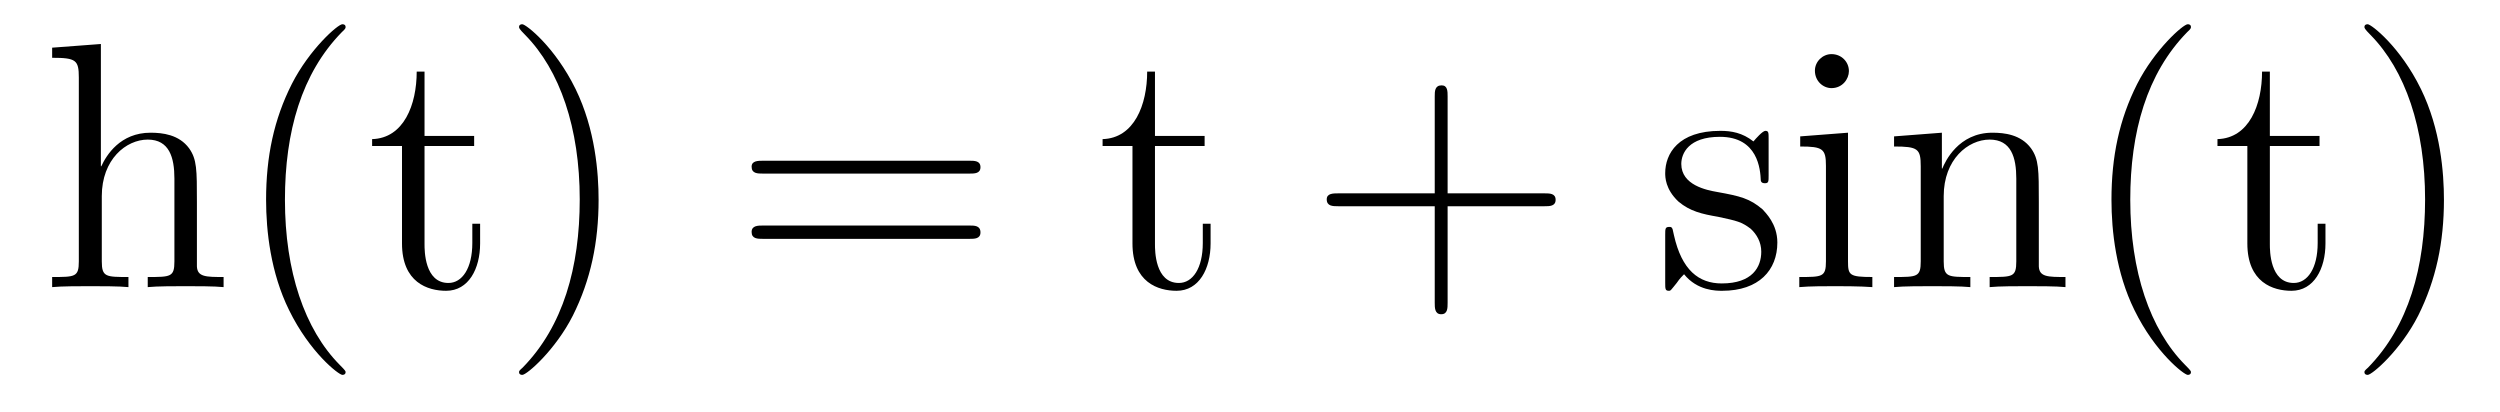 <?xml version='1.0'?>
<!-- This file was generated by dvisvgm 1.9.2 -->
<svg height='14pt' version='1.1' viewBox='0 -14 85 14' width='85pt' xmlns='http://www.w3.org/2000/svg' xmlns:xlink='http://www.w3.org/1999/xlink'>
<g id='page1'>
<g transform='matrix(1 0 0 1 -127 650)'>
<path d='M133.695 -657.129C133.695 -658.238 133.695 -658.582 133.43 -658.957C133.086 -659.426 132.523 -659.488 132.117 -659.488C131.086 -659.488 130.617 -658.723 130.445 -658.348H130.43V-662.504L128.773 -662.379V-662.035C129.586 -662.035 129.68 -661.957 129.68 -661.363V-655.113C129.68 -654.582 129.555 -654.582 128.773 -654.582V-654.238C129.086 -654.27 129.727 -654.27 130.07 -654.27C130.414 -654.27 131.055 -654.27 131.367 -654.238V-654.582C130.602 -654.582 130.461 -654.582 130.461 -655.113V-657.332C130.461 -658.582 131.289 -659.254 132.023 -659.254C132.758 -659.254 132.93 -658.644 132.93 -657.926V-655.113C132.93 -654.582 132.805 -654.582 132.023 -654.582V-654.238C132.336 -654.27 132.977 -654.27 133.305 -654.27C133.648 -654.27 134.305 -654.27 134.602 -654.238V-654.582C134.008 -654.582 133.711 -654.582 133.695 -654.941V-657.129ZM138.75 -651.348C138.75 -651.379 138.75 -651.395 138.547 -651.598C137.359 -652.801 136.688 -654.77 136.688 -657.207C136.688 -659.52 137.25 -661.504 138.625 -662.91C138.75 -663.02 138.75 -663.051 138.75 -663.082C138.75 -663.16 138.687 -663.176 138.641 -663.176C138.484 -663.176 137.516 -662.316 136.922 -661.145C136.313 -659.941 136.047 -658.676 136.047 -657.207C136.047 -656.145 136.203 -654.723 136.828 -653.457C137.531 -652.02 138.516 -651.254 138.641 -651.254C138.687 -651.254 138.75 -651.27 138.75 -651.348ZM141.434 -659.035H143.121V-659.379H141.434V-661.566H141.168C141.168 -660.441 140.73 -659.301 139.652 -659.27V-659.035H140.668V-655.723C140.668 -654.395 141.543 -654.113 142.168 -654.113C142.934 -654.113 143.324 -654.863 143.324 -655.723V-656.394H143.059V-655.738C143.059 -654.879 142.715 -654.379 142.246 -654.379C141.434 -654.379 141.434 -655.488 141.434 -655.691V-659.035ZM147.352 -657.207C147.352 -658.113 147.242 -659.598 146.57 -660.973C145.867 -662.41 144.883 -663.176 144.758 -663.176C144.711 -663.176 144.648 -663.16 144.648 -663.082C144.648 -663.051 144.648 -663.02 144.852 -662.816C146.039 -661.613 146.711 -659.645 146.711 -657.223C146.711 -654.91 146.148 -652.91 144.773 -651.504C144.648 -651.395 144.648 -651.379 144.648 -651.348C144.648 -651.27 144.711 -651.254 144.758 -651.254C144.914 -651.254 145.883 -652.098 146.477 -653.27C147.086 -654.488 147.352 -655.77 147.352 -657.207ZM148.551 -654.238' fill-rule='evenodd'/>
<path d='M159.961 -658.098C160.133 -658.098 160.336 -658.098 160.336 -658.316C160.336 -658.535 160.133 -658.535 159.961 -658.535H152.945C152.773 -658.535 152.555 -658.535 152.555 -658.332C152.555 -658.098 152.758 -658.098 152.945 -658.098H159.961ZM159.961 -655.879C160.133 -655.879 160.336 -655.879 160.336 -656.098C160.336 -656.332 160.133 -656.332 159.961 -656.332H152.945C152.773 -656.332 152.555 -656.332 152.555 -656.113C152.555 -655.879 152.758 -655.879 152.945 -655.879H159.961ZM161.031 -654.238' fill-rule='evenodd'/>
<path d='M166.269 -659.035H167.957V-659.379H166.269V-661.566H166.004C166.004 -660.441 165.566 -659.301 164.488 -659.27V-659.035H165.504V-655.723C165.504 -654.395 166.379 -654.113 167.004 -654.113C167.769 -654.113 168.16 -654.863 168.16 -655.723V-656.394H167.895V-655.738C167.895 -654.879 167.551 -654.379 167.082 -654.379C166.269 -654.379 166.269 -655.488 166.269 -655.691V-659.035ZM168.828 -654.238' fill-rule='evenodd'/>
<path d='M176.219 -656.988H179.516C179.688 -656.988 179.891 -656.988 179.891 -657.207S179.688 -657.426 179.516 -657.426H176.219V-660.723C176.219 -660.894 176.219 -661.098 176.016 -661.098C175.781 -661.098 175.781 -660.894 175.781 -660.723V-657.426H172.5C172.328 -657.426 172.109 -657.426 172.109 -657.223C172.109 -656.988 172.313 -656.988 172.5 -656.988H175.781V-653.707C175.781 -653.535 175.781 -653.316 176 -653.316C176.219 -653.316 176.219 -653.52 176.219 -653.707V-656.988ZM180.586 -654.238' fill-rule='evenodd'/>
<path d='M187.133 -659.285C187.133 -659.488 187.133 -659.551 187.023 -659.551C186.93 -659.551 186.695 -659.285 186.617 -659.191C186.242 -659.488 185.867 -659.551 185.492 -659.551C184.055 -659.551 183.617 -658.77 183.617 -658.113C183.617 -657.988 183.617 -657.566 184.07 -657.144C184.461 -656.816 184.867 -656.723 185.414 -656.629C186.07 -656.488 186.211 -656.457 186.523 -656.223C186.727 -656.035 186.883 -655.77 186.883 -655.441C186.883 -654.926 186.586 -654.363 185.539 -654.363C184.758 -654.363 184.18 -654.816 183.914 -656.004C183.867 -656.223 183.867 -656.223 183.852 -656.238C183.836 -656.285 183.789 -656.285 183.758 -656.285C183.617 -656.285 183.617 -656.223 183.617 -656.019V-654.395C183.617 -654.176 183.617 -654.113 183.742 -654.113C183.805 -654.113 183.805 -654.129 184.008 -654.379C184.07 -654.457 184.07 -654.488 184.258 -654.676C184.711 -654.113 185.352 -654.113 185.555 -654.113C186.805 -654.113 187.43 -654.816 187.43 -655.754C187.43 -656.394 187.023 -656.769 186.93 -656.879C186.492 -657.254 186.164 -657.332 185.383 -657.473C185.023 -657.535 184.164 -657.707 184.164 -658.426C184.164 -658.785 184.414 -659.348 185.477 -659.348C186.773 -659.348 186.852 -658.238 186.867 -657.863C186.883 -657.77 186.977 -657.77 187.008 -657.77C187.133 -657.77 187.133 -657.832 187.133 -658.035V-659.285ZM189.863 -661.582C189.863 -661.895 189.613 -662.16 189.27 -662.16C188.973 -662.16 188.707 -661.91 188.707 -661.598C188.707 -661.238 188.988 -661.004 189.27 -661.004C189.645 -661.004 189.863 -661.316 189.863 -661.582ZM188.207 -659.363V-659.019C188.973 -659.019 189.082 -658.941 189.082 -658.363V-655.113C189.082 -654.582 188.957 -654.582 188.176 -654.582V-654.238C188.52 -654.27 189.082 -654.27 189.426 -654.27C189.566 -654.27 190.254 -654.27 190.66 -654.238V-654.582C189.879 -654.582 189.832 -654.645 189.832 -655.113V-659.488L188.207 -659.363ZM196.32 -657.129C196.32 -658.238 196.32 -658.582 196.055 -658.957C195.71 -659.426 195.149 -659.488 194.742 -659.488C193.586 -659.488 193.133 -658.504 193.039 -658.269H193.024V-659.488L191.398 -659.363V-659.019C192.211 -659.019 192.305 -658.941 192.305 -658.348V-655.113C192.305 -654.582 192.18 -654.582 191.398 -654.582V-654.238C191.711 -654.27 192.352 -654.27 192.695 -654.27C193.039 -654.27 193.68 -654.27 193.992 -654.238V-654.582C193.226 -654.582 193.086 -654.582 193.086 -655.113V-657.332C193.086 -658.582 193.914 -659.254 194.648 -659.254C195.383 -659.254 195.554 -658.644 195.554 -657.926V-655.113C195.554 -654.582 195.43 -654.582 194.648 -654.582V-654.238C194.96 -654.27 195.601 -654.27 195.93 -654.27C196.273 -654.27 196.93 -654.27 197.226 -654.238V-654.582C196.633 -654.582 196.336 -654.582 196.32 -654.941V-657.129ZM197.5 -654.238' fill-rule='evenodd'/>
<path d='M201.492 -651.348C201.492 -651.379 201.492 -651.395 201.289 -651.598C200.101 -652.801 199.429 -654.77 199.429 -657.207C199.429 -659.52 199.992 -661.504 201.367 -662.91C201.492 -663.02 201.492 -663.051 201.492 -663.082C201.492 -663.16 201.43 -663.176 201.383 -663.176C201.227 -663.176 200.258 -662.316 199.664 -661.145C199.055 -659.941 198.79 -658.676 198.79 -657.207C198.79 -656.145 198.946 -654.723 199.571 -653.457C200.274 -652.02 201.258 -651.254 201.383 -651.254C201.43 -651.254 201.492 -651.27 201.492 -651.348ZM204.175 -659.035H205.864V-659.379H204.175V-661.566H203.91C203.91 -660.441 203.473 -659.301 202.394 -659.27V-659.035H203.41V-655.723C203.41 -654.395 204.286 -654.113 204.91 -654.113C205.675 -654.113 206.066 -654.863 206.066 -655.723V-656.394H205.801V-655.738C205.801 -654.879 205.457 -654.379 204.989 -654.379C204.175 -654.379 204.175 -655.488 204.175 -655.691V-659.035ZM210.094 -657.207C210.094 -658.113 209.984 -659.598 209.312 -660.973C208.609 -662.41 207.625 -663.176 207.5 -663.176C207.454 -663.176 207.391 -663.16 207.391 -663.082C207.391 -663.051 207.391 -663.02 207.594 -662.816C208.781 -661.613 209.453 -659.645 209.453 -657.223C209.453 -654.91 208.891 -652.91 207.516 -651.504C207.391 -651.395 207.391 -651.379 207.391 -651.348C207.391 -651.27 207.454 -651.254 207.5 -651.254C207.656 -651.254 208.625 -652.098 209.219 -653.27C209.828 -654.488 210.094 -655.77 210.094 -657.207ZM211.292 -654.238' fill-rule='evenodd'/>
</g>
</g>
</svg>
